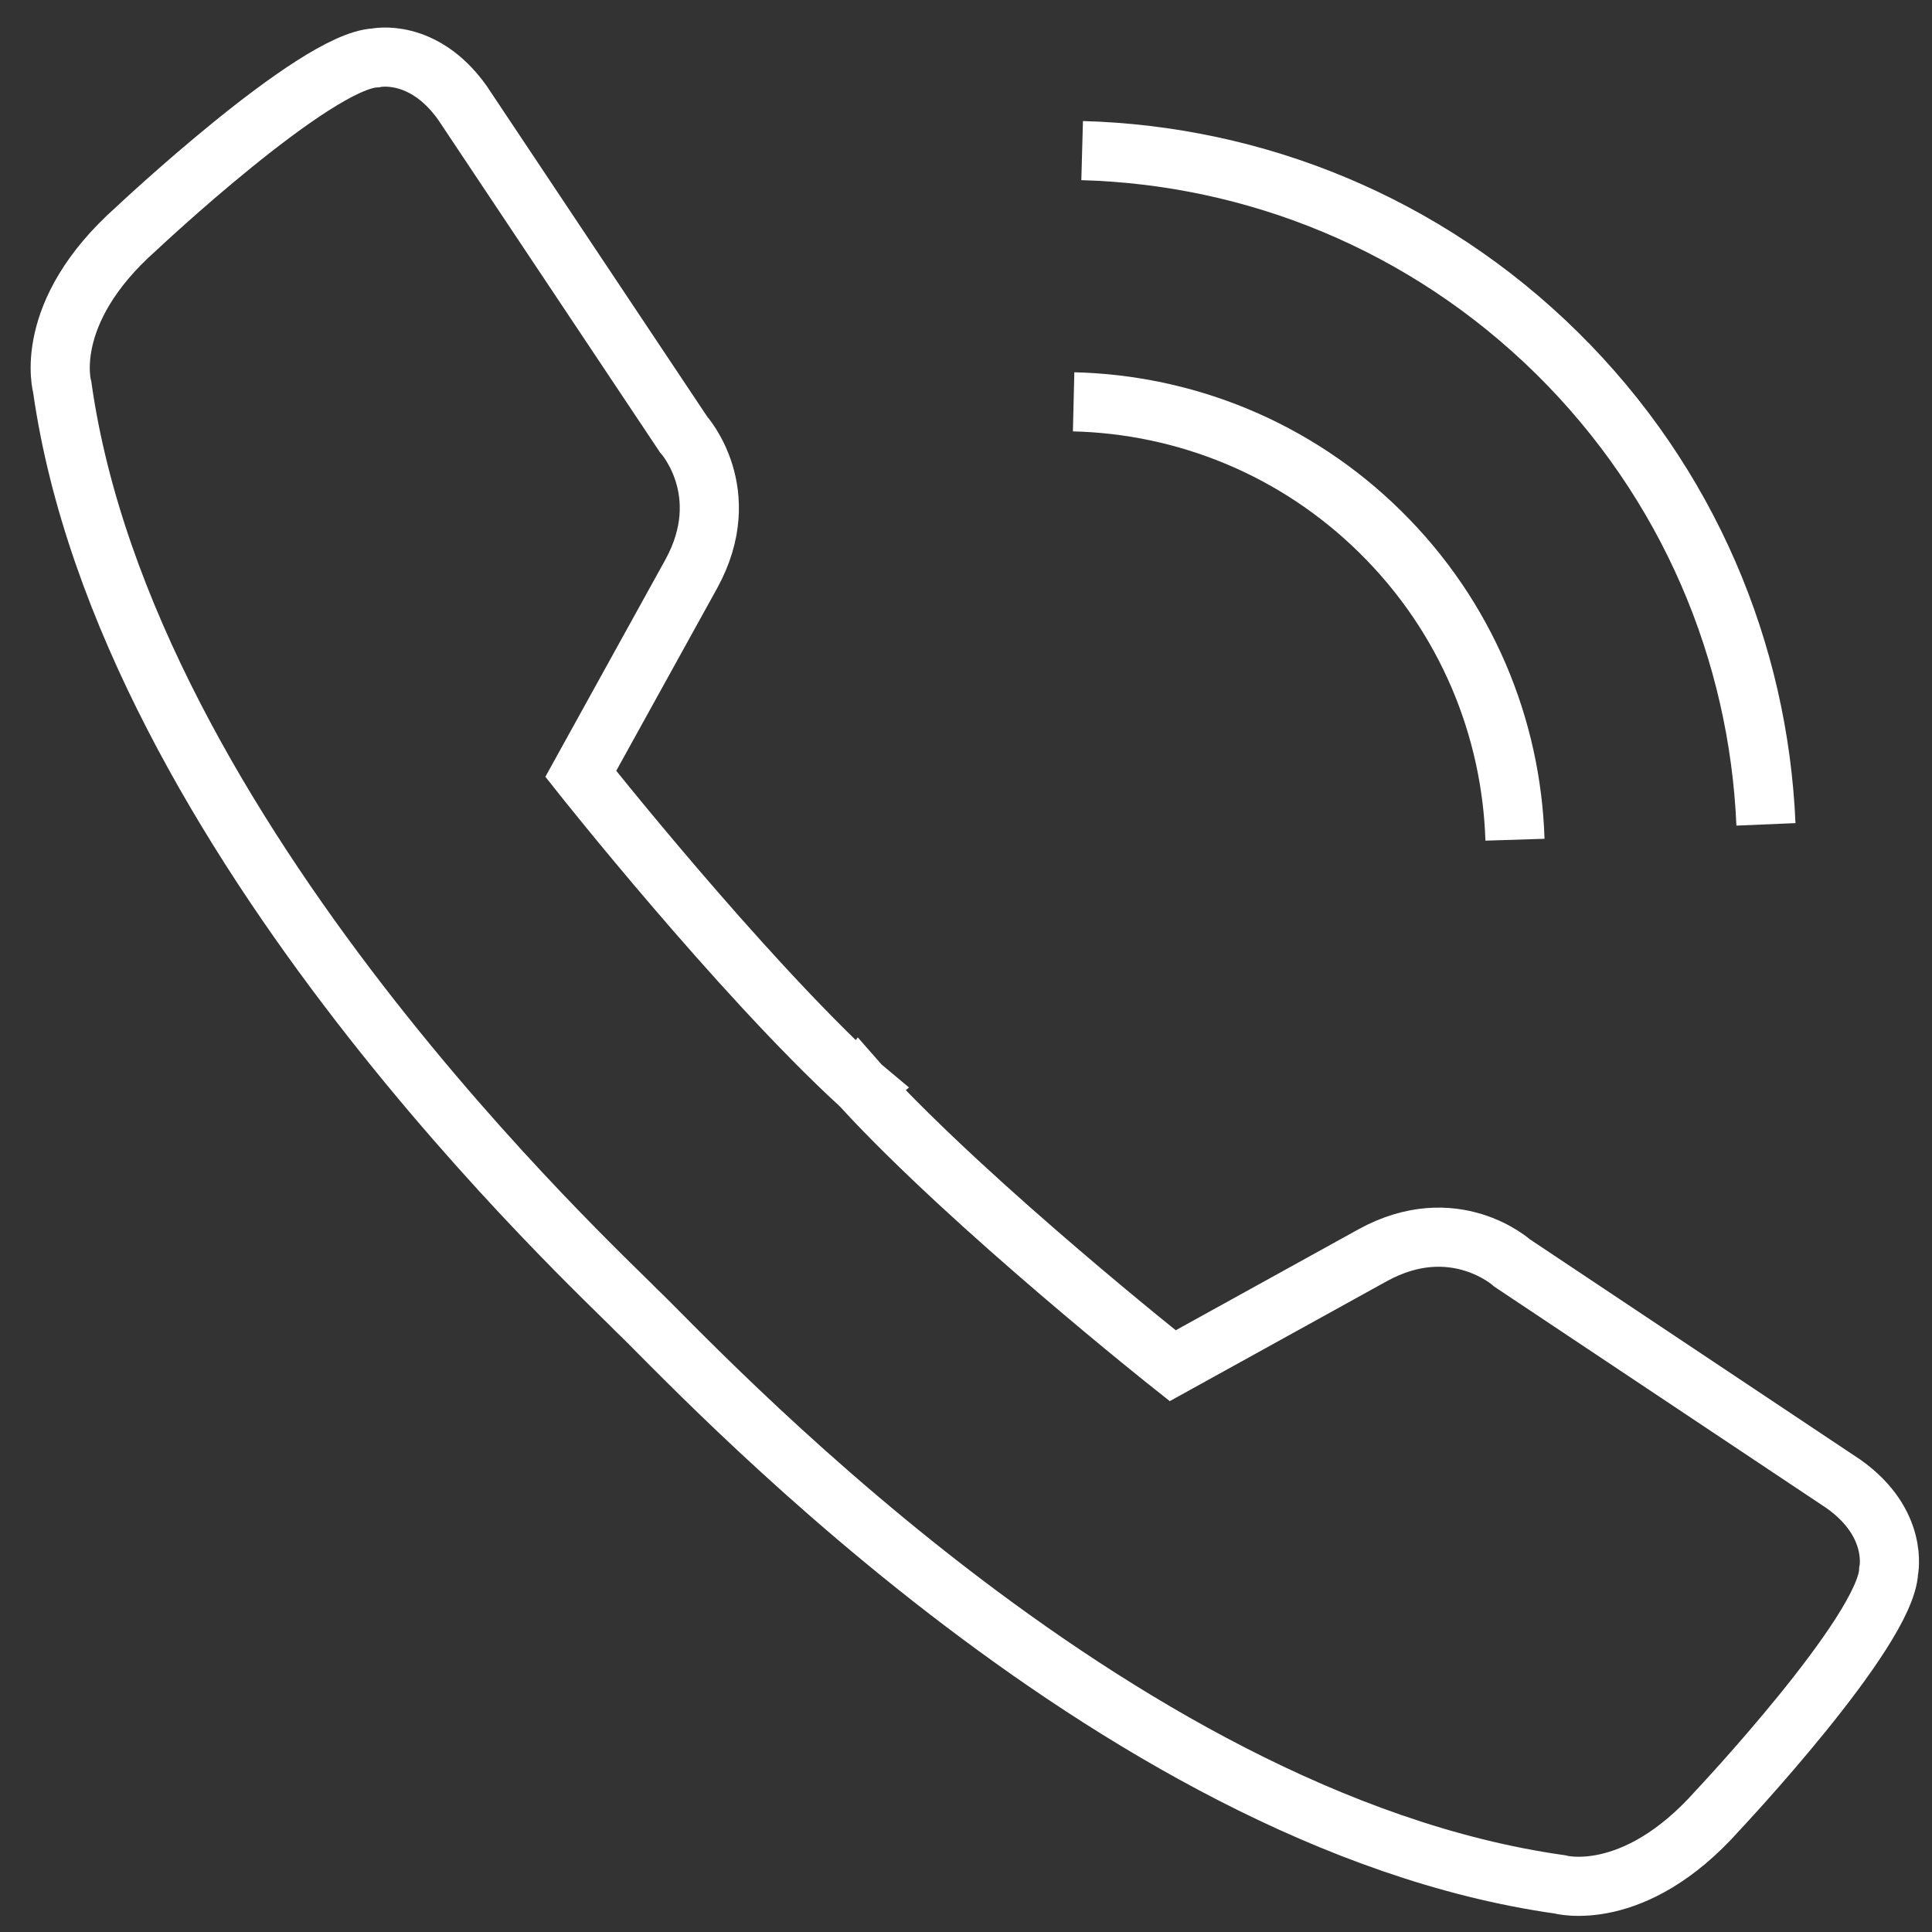 <svg viewBox="0 0 61 61" fill="none" xmlns="http://www.w3.org/2000/svg">
<rect x="0" y="0" width="61" height="61" fill="#333333" stroke="none"/>
<path d="M47.747 39.88C47.747 39.88 45.917 38.219 43.342 39.631L37.026 43.121C37.026 43.121 30.736 38.139 27.226 34.328L27.231 34.324C27.213 34.309 27.196 34.293 27.179 34.277C27.166 34.261 27.149 34.245 27.134 34.228L27.131 34.232C23.32 30.723 18.337 24.433 18.337 24.433L21.828 18.117C23.239 15.541 21.579 13.712 21.579 13.712L14.596 3.241C13.351 1.495 11.855 1.828 11.855 1.828C9.943 1.911 4.292 7.229 4.292 7.229C1.299 9.889 1.964 12.217 1.964 12.217C3.975 26.449 18.947 40.171 20.091 41.367C21.635 42.801 35.01 57.484 49.24 59.495C49.24 59.495 51.569 60.159 54.228 57.168C54.228 57.168 59.548 51.516 59.631 49.604C59.631 49.604 59.964 48.108 58.218 46.861L47.747 39.88Z" stroke="#ffffff" stroke-width="1.867"/>
<path d="M33.898 12.687C37.403 12.771 40.889 14.139 43.583 16.796C46.301 19.476 47.721 22.977 47.833 26.513M34.167 4.755C39.595 4.904 44.983 7.031 49.157 11.145C53.325 15.256 55.527 20.607 55.757 26.028" stroke="#ffffff" stroke-width="1.867"/>
</svg>
